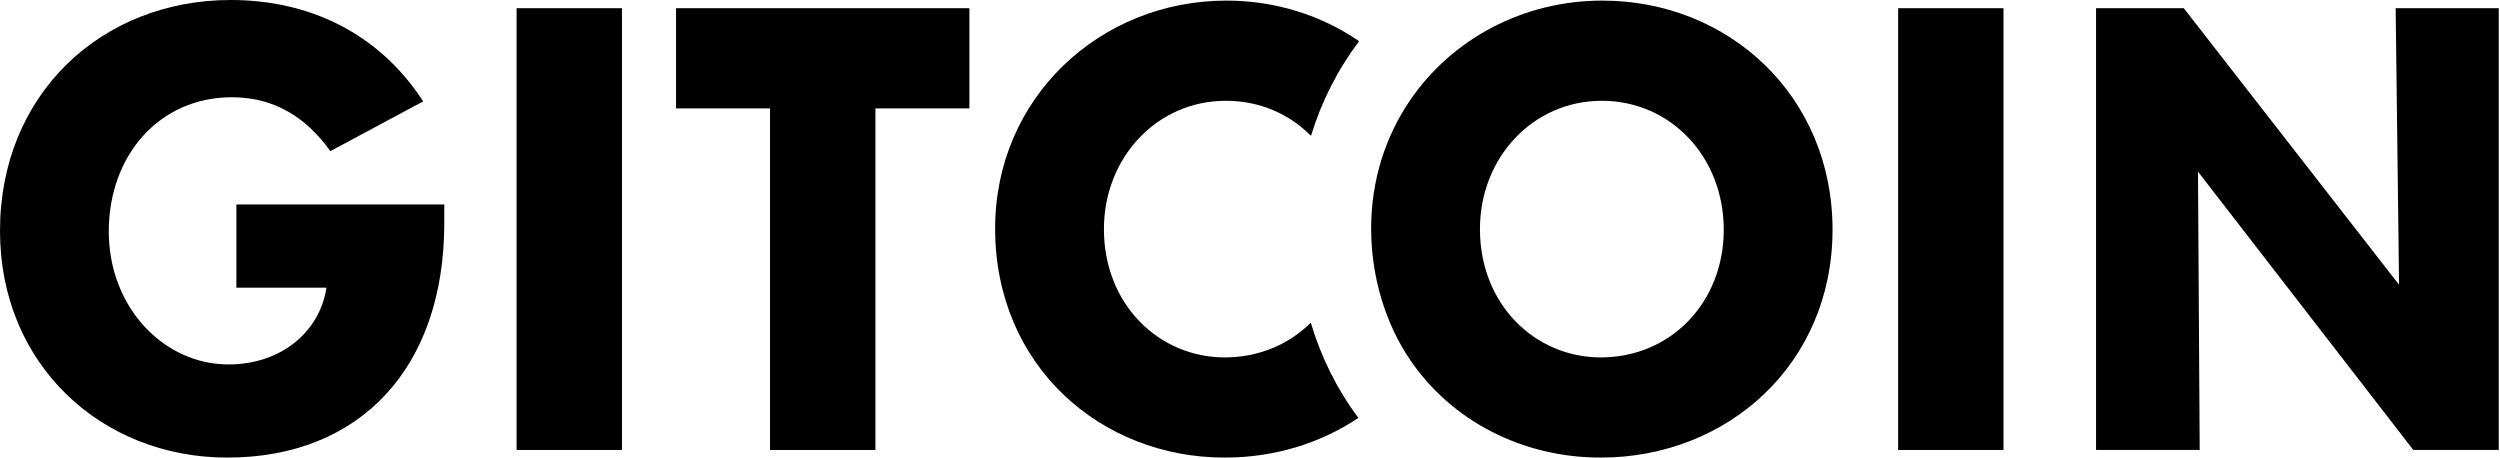 <svg width="142" height="26" viewBox="0 0 142 26" fill="none" xmlns="http://www.w3.org/2000/svg">
<g clip-path="url(#clip0_1381_26274)">
<path d="M107.814 25.558V0.466H113.799V25.558H107.814Z" fill="black"/>
<path d="M136.071 0.466H141.929V25.558H137.076L124.846 9.751L124.943 25.558H119.055V0.466H124.038L136.267 16.174L136.073 0.466H136.071Z" fill="black"/>
<path d="M43.738 25.558V6.156H38.4V0.466H55.062V6.157H49.724V25.56H43.74L43.738 25.558Z" fill="black"/>
<path d="M0 13.113C0 5.325 5.791 0 13.103 0C17.503 0 21.483 1.83 24.038 5.757L18.764 8.586C17.34 6.589 15.496 5.524 13.167 5.524C9.058 5.524 6.179 8.819 6.179 13.145C6.179 17.472 9.317 20.7 12.973 20.7C15.982 20.7 18.15 18.837 18.538 16.373V16.34H13.427V11.614H25.235V12.679C25.235 20.866 20.479 25.991 12.909 25.991C5.758 25.991 0 20.7 0 13.113Z" fill="black"/>
<path d="M29.342 25.558V0.466H35.327V25.558H29.342Z" fill="black"/>
<path d="M69.562 20.301C65.842 20.301 62.703 17.306 62.703 13.013C62.703 8.953 65.712 5.725 69.628 5.725C71.556 5.725 73.239 6.475 74.464 7.718C75.055 5.777 75.974 3.963 77.196 2.34C75.056 0.87 72.452 0.034 69.659 0.034C62.477 0.034 56.523 5.558 56.523 12.979C56.523 20.767 62.508 25.991 69.562 25.991C72.379 25.991 75.002 25.18 77.154 23.738C75.947 22.117 75.036 20.292 74.453 18.327C73.21 19.564 71.502 20.301 69.562 20.301Z" fill="black"/>
<path d="M91.017 0.034C86.509 0.034 82.487 2.21 80.114 5.664C78.707 7.715 77.881 10.216 77.881 12.979C77.881 15.743 78.705 18.402 80.101 20.451C82.468 23.923 86.483 25.991 90.92 25.991C98.135 25.991 104.088 20.666 104.088 13.045C104.088 5.424 98.167 0.034 91.017 0.034ZM90.92 20.301C87.2 20.301 84.061 17.306 84.061 13.013C84.061 8.953 87.07 5.725 90.985 5.725C94.901 5.725 97.909 8.92 97.909 13.047C97.909 17.174 94.901 20.301 90.921 20.301H90.92Z" fill="black"/>
</g>
<defs>
<clipPath id="clip0_1381_26274">
<rect width="142" height="26" fill="white"/>
</clipPath>
</defs>
</svg>

